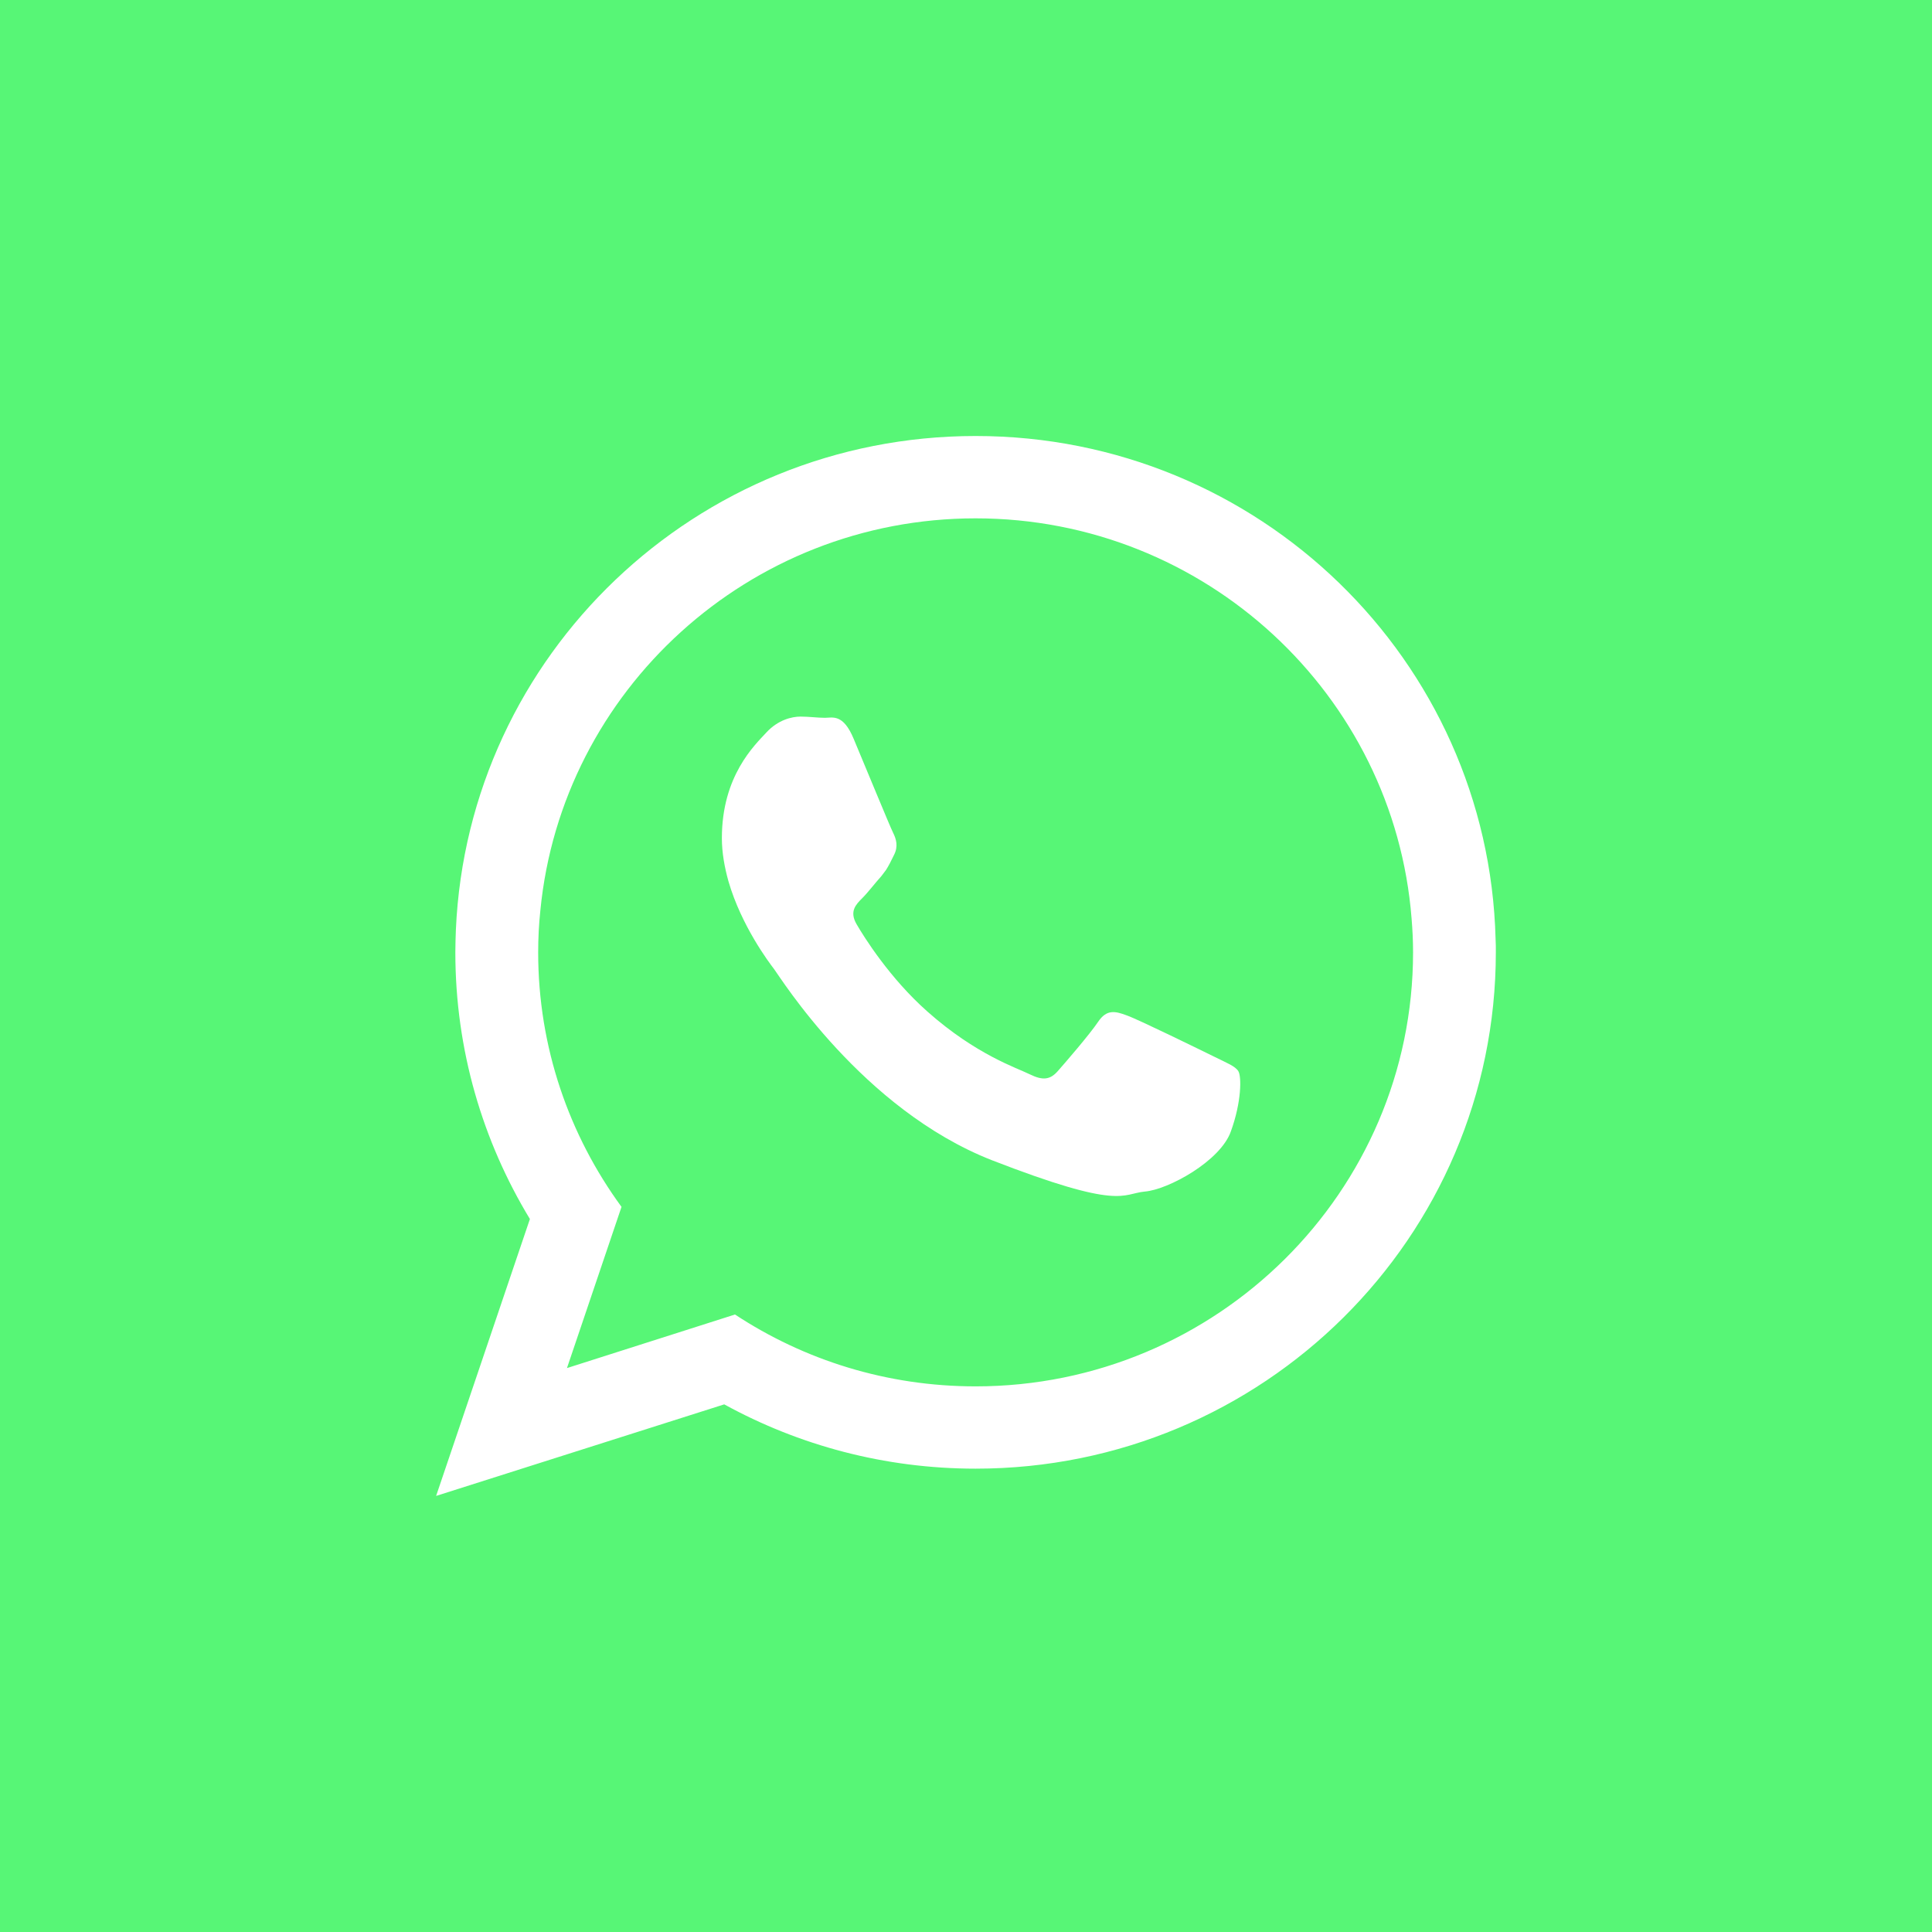 <?xml version="1.0" encoding="utf-8"?>
<!-- Generator: Adobe Illustrator 16.0.0, SVG Export Plug-In . SVG Version: 6.00 Build 0)  -->
<!DOCTYPE svg PUBLIC "-//W3C//DTD SVG 1.1//EN" "http://www.w3.org/Graphics/SVG/1.1/DTD/svg11.dtd">
<svg version="1.1" id="Capa_1" xmlns="http://www.w3.org/2000/svg" xmlns:xlink="http://www.w3.org/1999/xlink" x="0px" y="0px"
	 width="71.727px" height="71.727px" viewBox="0 0 71.727 71.727" enable-background="new 0 0 71.727 71.727" xml:space="preserve">
<rect fill="#57F676" width="71.727" height="71.727"/>
<g id="XMLID_43_">
	<path id="XMLID_45_" fill-rule="evenodd" clip-rule="evenodd" fill="#FFFFFF" d="M55.525,34.868
		c-0.262-10.362-8.797-18.681-19.305-18.681c-10.381,0-18.844,8.129-19.295,18.328c-0.01,0.28-0.02,0.561-0.02,0.841
		c0,3.626,1.014,7.008,2.768,9.901l-3.482,10.28l10.697-3.399c2.768,1.519,5.949,2.387,9.332,2.387
		c10.67,0,19.314-8.581,19.314-19.169C55.535,35.193,55.535,35.031,55.525,34.868z M36.221,51.47c-3.301,0-6.365-0.977-8.934-2.668
		l-6.238,1.989l2.025-5.985c-1.945-2.659-3.094-5.923-3.094-9.449c0-0.524,0.027-1.049,0.082-1.564
		c0.795-8.156,7.74-14.549,16.158-14.549c8.527,0,15.535,6.556,16.186,14.856c0.035,0.416,0.055,0.832,0.055,1.257
		C52.461,44.245,45.172,51.47,36.221,51.47z"/>
	<path id="XMLID_44_" fill-rule="evenodd" clip-rule="evenodd" fill="#FFFFFF" d="M45.072,39.227
		c-0.479-0.235-2.803-1.375-3.236-1.528c-0.434-0.163-0.75-0.235-1.066,0.235c-0.316,0.47-1.23,1.528-1.502,1.835
		c-0.279,0.316-0.551,0.353-1.031,0.118c-0.469-0.235-1.998-0.724-3.807-2.333c-1.4-1.239-2.359-2.776-2.631-3.246
		c-0.271-0.471-0.027-0.724,0.209-0.959c0.217-0.217,0.469-0.551,0.713-0.822c0.064-0.082,0.117-0.154,0.172-0.227
		c0.109-0.172,0.189-0.334,0.299-0.561c0.162-0.316,0.082-0.588-0.035-0.822c-0.119-0.235-1.068-2.55-1.465-3.49
		c-0.389-0.94-0.787-0.778-1.068-0.778c-0.271,0-0.588-0.045-0.904-0.045s-0.832,0.118-1.266,0.588s-1.654,1.609-1.654,3.924
		c0,0.543,0.1,1.085,0.244,1.601c0.479,1.655,1.51,3.021,1.691,3.256c0.234,0.308,3.273,5.208,8.082,7.098
		c4.82,1.872,4.82,1.248,5.689,1.166c0.867-0.072,2.803-1.13,3.191-2.233c0.398-1.094,0.398-2.034,0.279-2.233
		C45.859,39.579,45.543,39.462,45.072,39.227z"/>
</g>
</svg>
